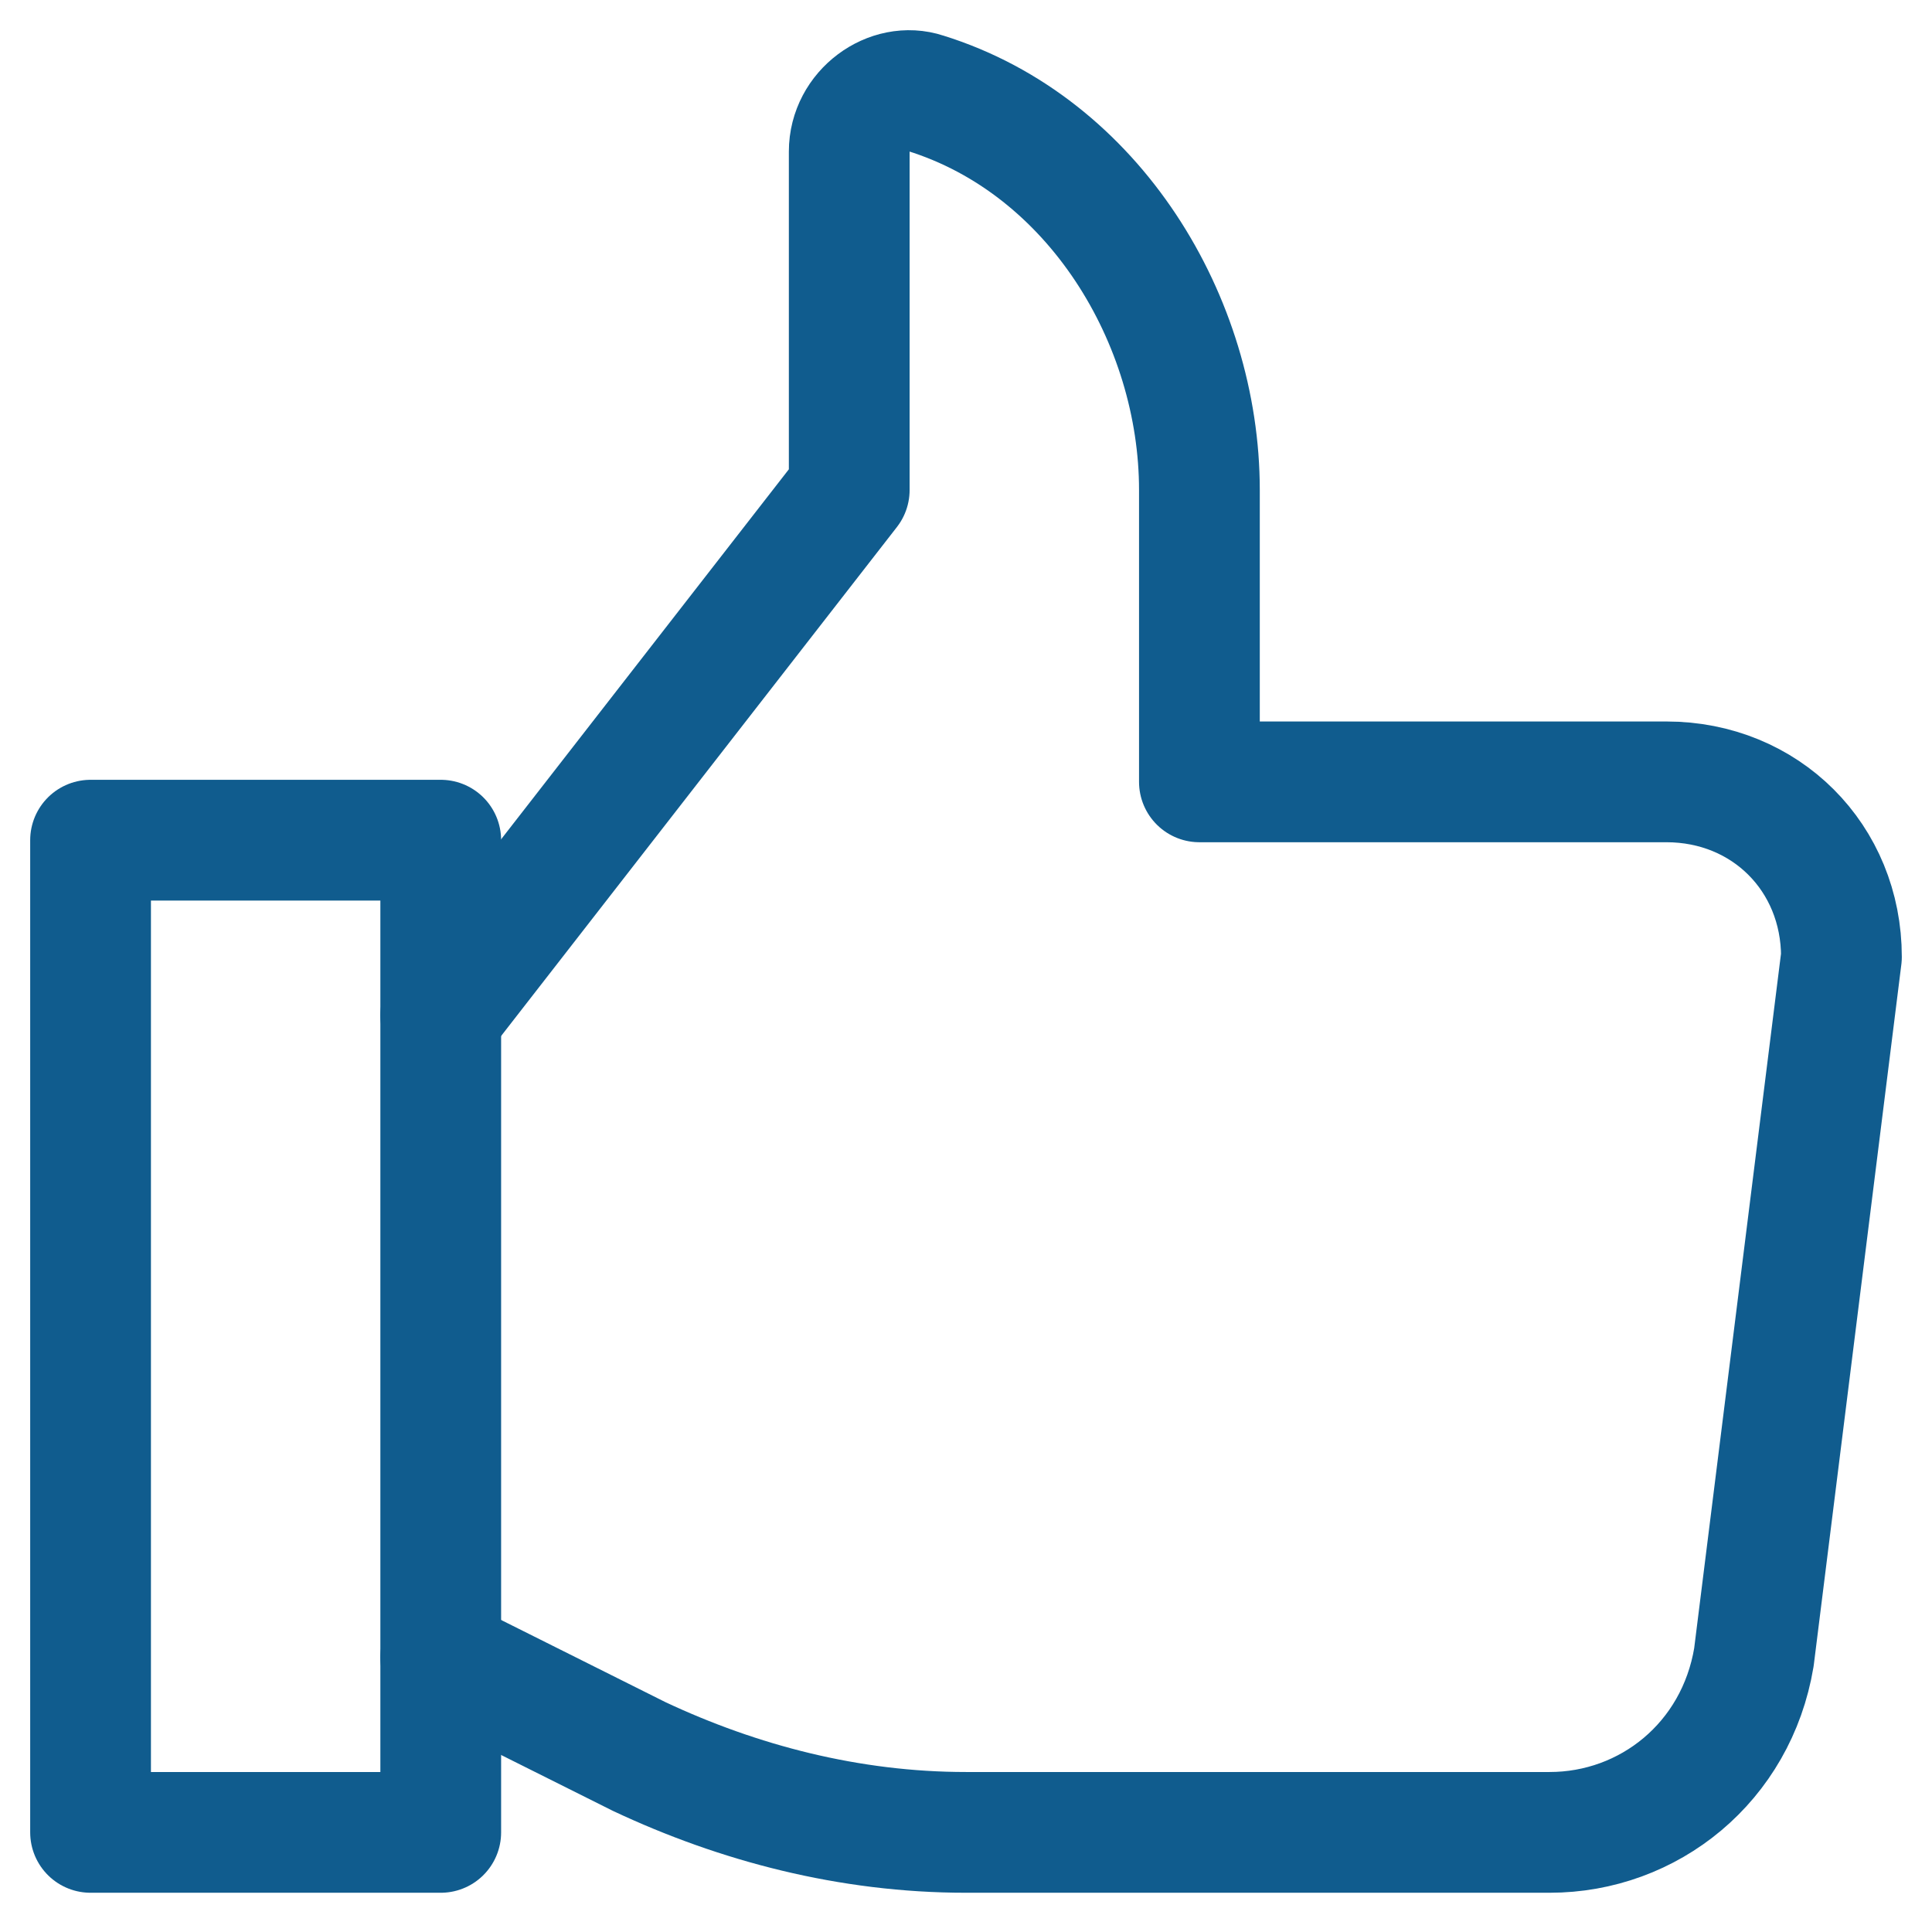 <svg width="32" height="32" viewBox="0 0 32 32" fill="none" xmlns="http://www.w3.org/2000/svg">
<g clip-path="url(#clip0_741_7787)">
<path d="M7.3 27.45L10.586 29.093C12.23 29.866 14.066 30.35 16 30.35H25.666C27.31 30.35 28.76 29.19 29.05 27.45L30.5 15.85C30.5 14.206 29.243 12.95 27.6 12.95H19.866V8.116C19.866 5.313 18.127 2.413 15.323 1.543C14.743 1.35 14.066 1.833 14.066 2.51V8.116L7.3 16.816" stroke="#105C8E" stroke-width="2" stroke-linecap="round" stroke-linejoin="round"/>
<path fill-rule="evenodd" clip-rule="evenodd" d="M1.5 13.916H7.3V30.35H1.5V13.916Z" stroke="#105C8E" stroke-width="2" stroke-linecap="round" stroke-linejoin="round"/>
</g>
<defs>
<clipPath id="clip0_741_7787">
<rect width="32" height="32" fill="white"/>
</clipPath>
</defs>
</svg>
